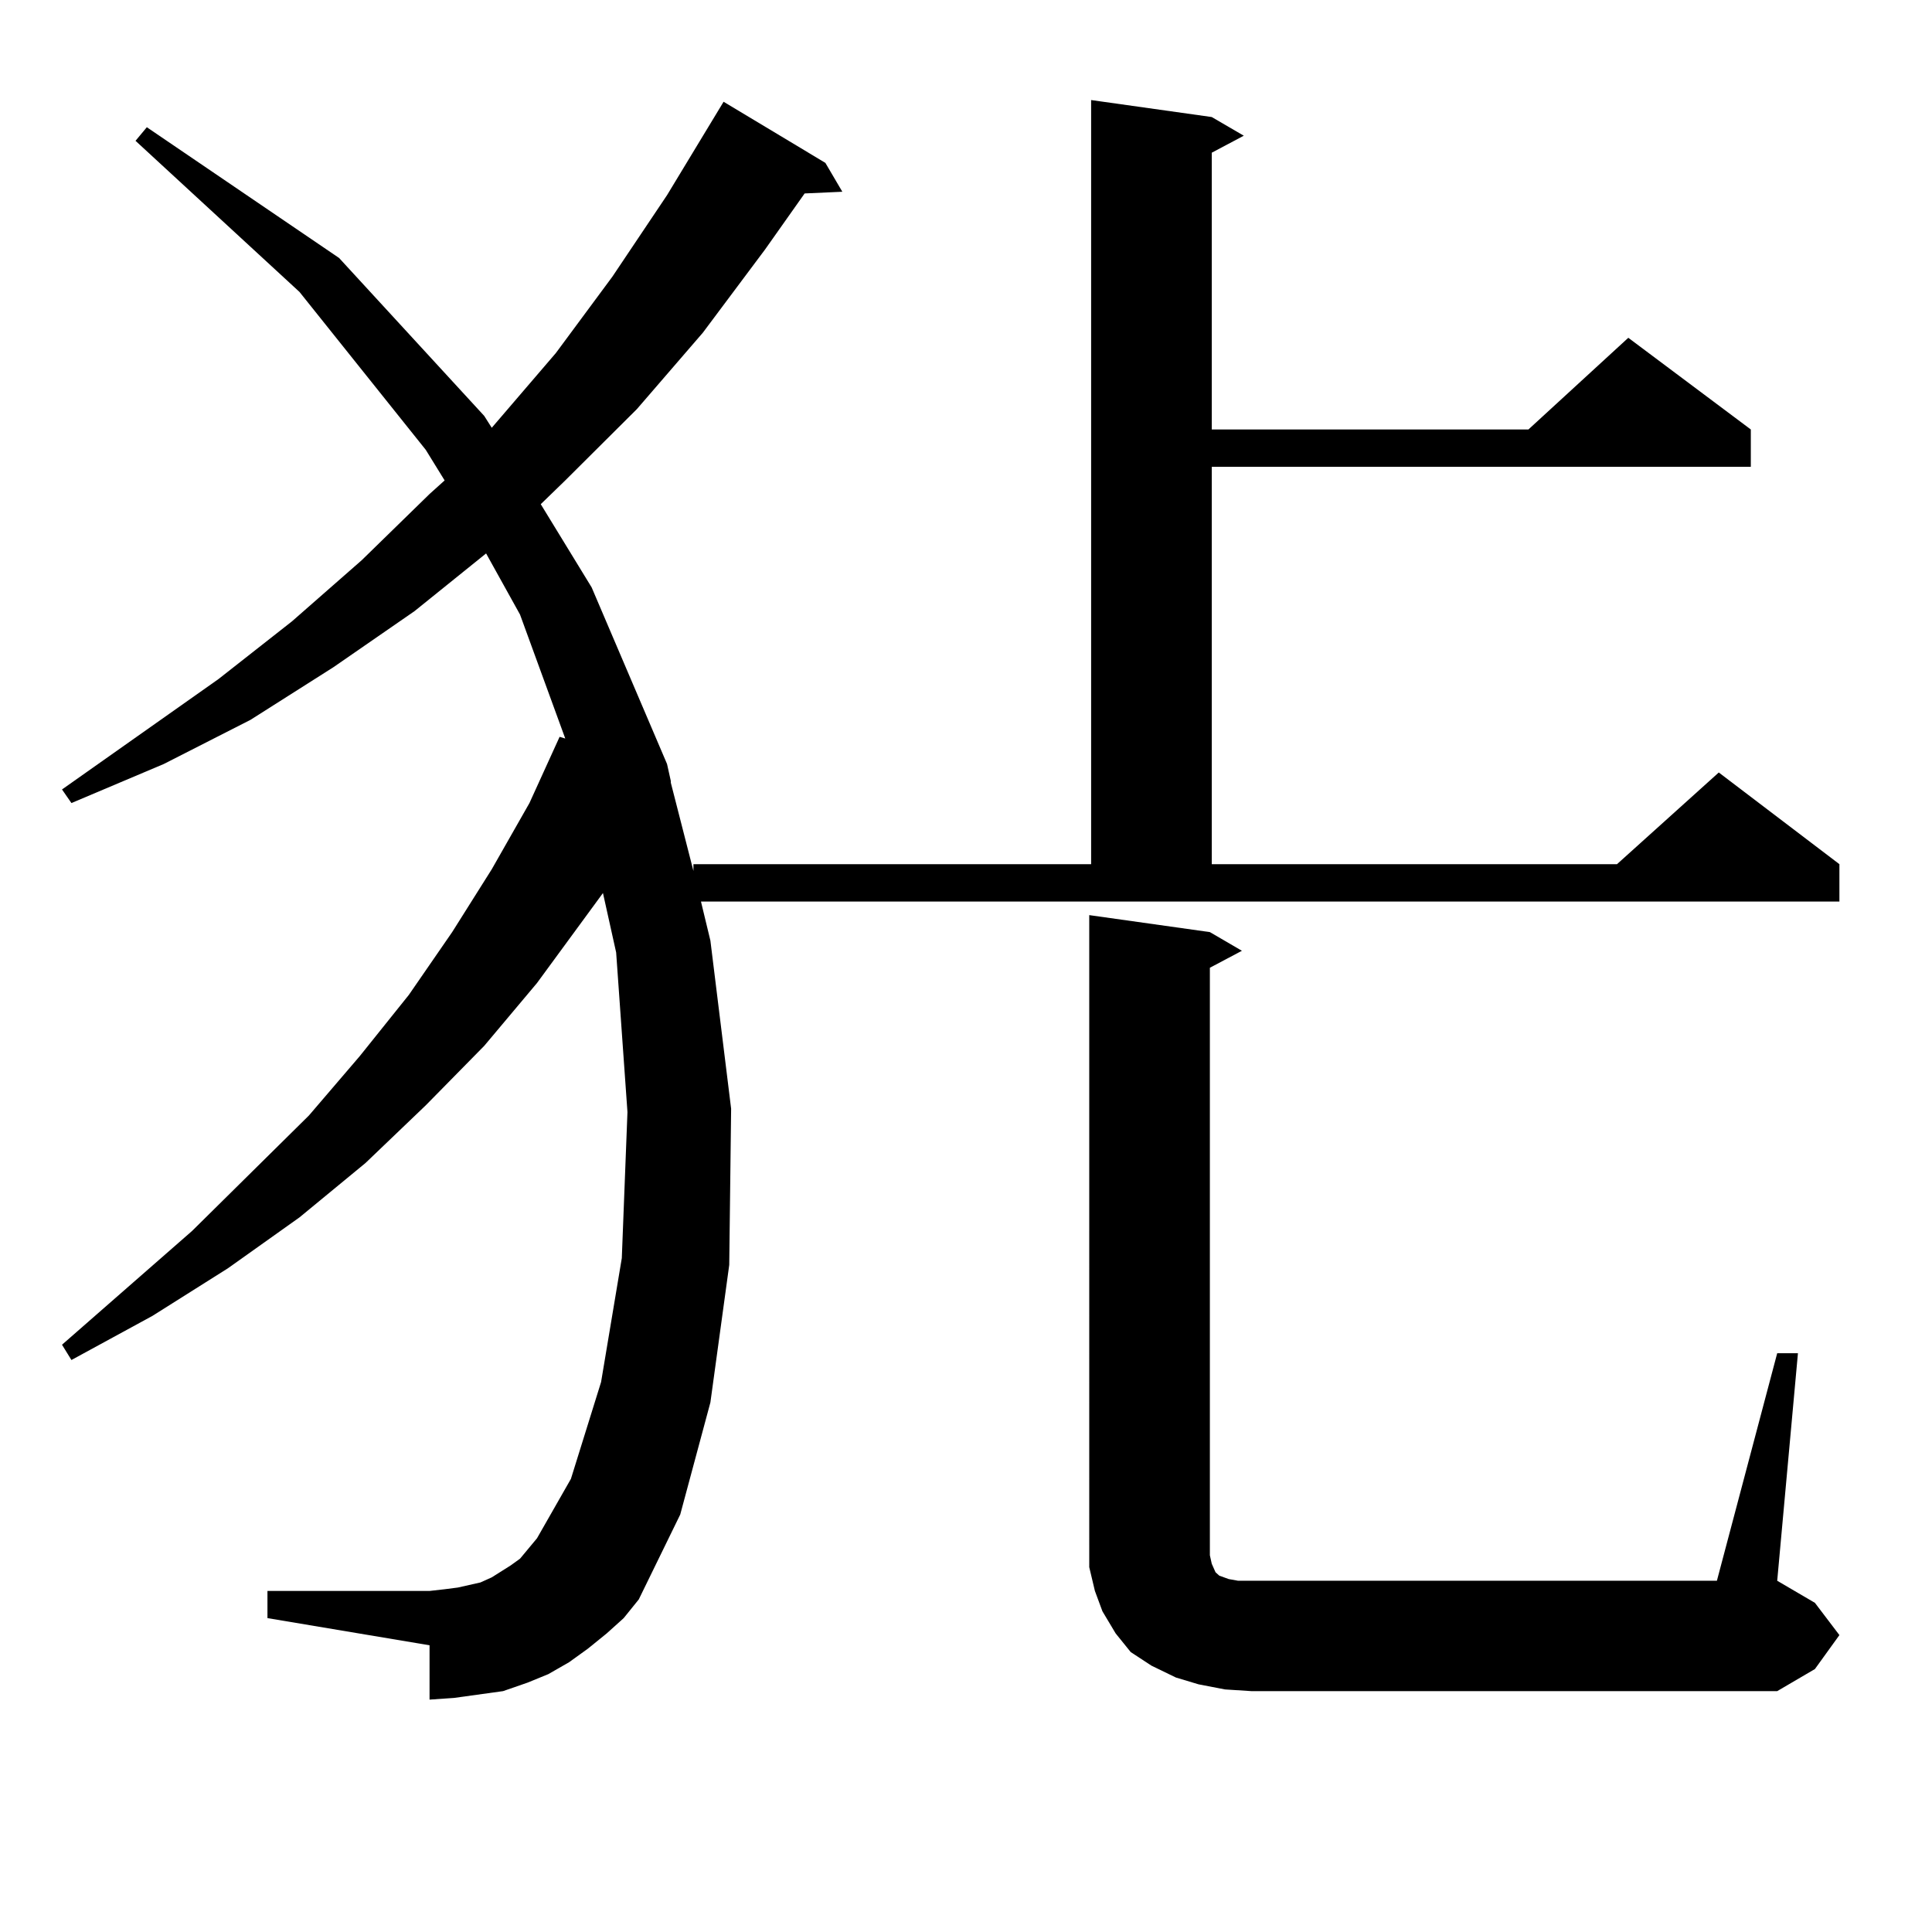 <?xml version="1.0" encoding="utf-8"?>
<!-- Generator: Adobe Illustrator 16.0.0, SVG Export Plug-In . SVG Version: 6.00 Build 0)  -->
<!DOCTYPE svg PUBLIC "-//W3C//DTD SVG 1.1//EN" "http://www.w3.org/Graphics/SVG/1.1/DTD/svg11.dtd">
<svg version="1.1" id="图层_1" xmlns="http://www.w3.org/2000/svg" xmlns:xlink="http://www.w3.org/1999/xlink" x="0px" y="0px"
	 width="1000px" height="1000px" viewBox="0 0 1000 1000" enable-background="new 0 0 1000 1000" xml:space="preserve">
<path d="M367.698,486.848l10.731,87.012l-0.976,80.859l-9.756,71.191l-15.609,58.008l-21.463,43.945l-7.805,9.668l-8.78,7.91
	l-9.756,7.91l-9.756,7.031l-10.731,6.152l-10.731,4.395l-12.683,4.395l-12.683,1.758l-12.683,1.758l-12.683,0.879v-28.125
	l-83.9-14.063v-14.063h83.9l7.805-0.879l6.829-0.879l11.707-2.637l5.854-2.637l9.756-6.152l4.878-3.516l8.78-10.547l17.561-30.762
	l15.609-50.098l10.731-64.16l2.927-75.586L318.919,493l-6.829-30.762l-34.146,46.582l-27.316,32.52l-30.243,30.762l-31.219,29.883
	l-34.146,28.125l-37.072,26.367l-39.023,24.609l-41.95,22.852l-4.878-7.91l67.315-58.887l60.486-59.766l26.341-30.762l25.365-31.641
	l22.438-32.52l20.487-32.52l19.512-34.277l15.609-34.277l2.927,0.879l-23.414-64.16l-17.561-31.641l-37.072,29.883l-41.95,29.004
	l-42.926,27.246l-44.877,22.852l-47.804,20.215l-4.878-7.031l80.974-57.129l38.048-29.883l36.097-31.641l35.121-34.277l7.805-7.031
	l-9.756-15.82l-65.364-81.738L70.145,72.883l5.854-7.031l99.51,67.676l75.12,81.738l3.902,6.152l33.17-38.672l29.268-39.551
	l28.292-42.188l29.268-48.34l52.682,31.641l8.78,14.941l-19.512,0.879l-20.487,29.004l-32.194,43.066L329.65,211.75l-37.072,36.914
	l-12.683,12.305l26.341,43.066l39.023,91.406l1.951,8.789v0.879l11.707,45.703v-3.516h205.849V51.789l62.438,8.789l16.585,9.668
	l-16.585,8.789v143.262h163.898l51.706-47.461l63.413,47.461v19.336H627.204v205.664h209.751l52.682-47.461l62.438,47.461v19.336
	H362.82L367.698,486.848z M919.88,700.422h10.731L919.88,818.195l19.512,11.426l12.683,16.699l-12.683,17.578l-19.512,11.426
	H647.691l-13.658-0.879l-13.658-2.637l-11.707-3.516l-12.683-6.152l-10.731-7.031l-7.805-9.668l-6.829-11.426l-3.902-10.547
	l-2.927-12.305v-11.426V473.664l62.438,8.789l16.585,9.668l-16.585,8.789v304.102l0.976,4.395l1.951,4.395l1.951,1.758l4.878,1.758
	l4.878,0.879h6.829h240.97L919.88,700.422z"/>
</svg>

